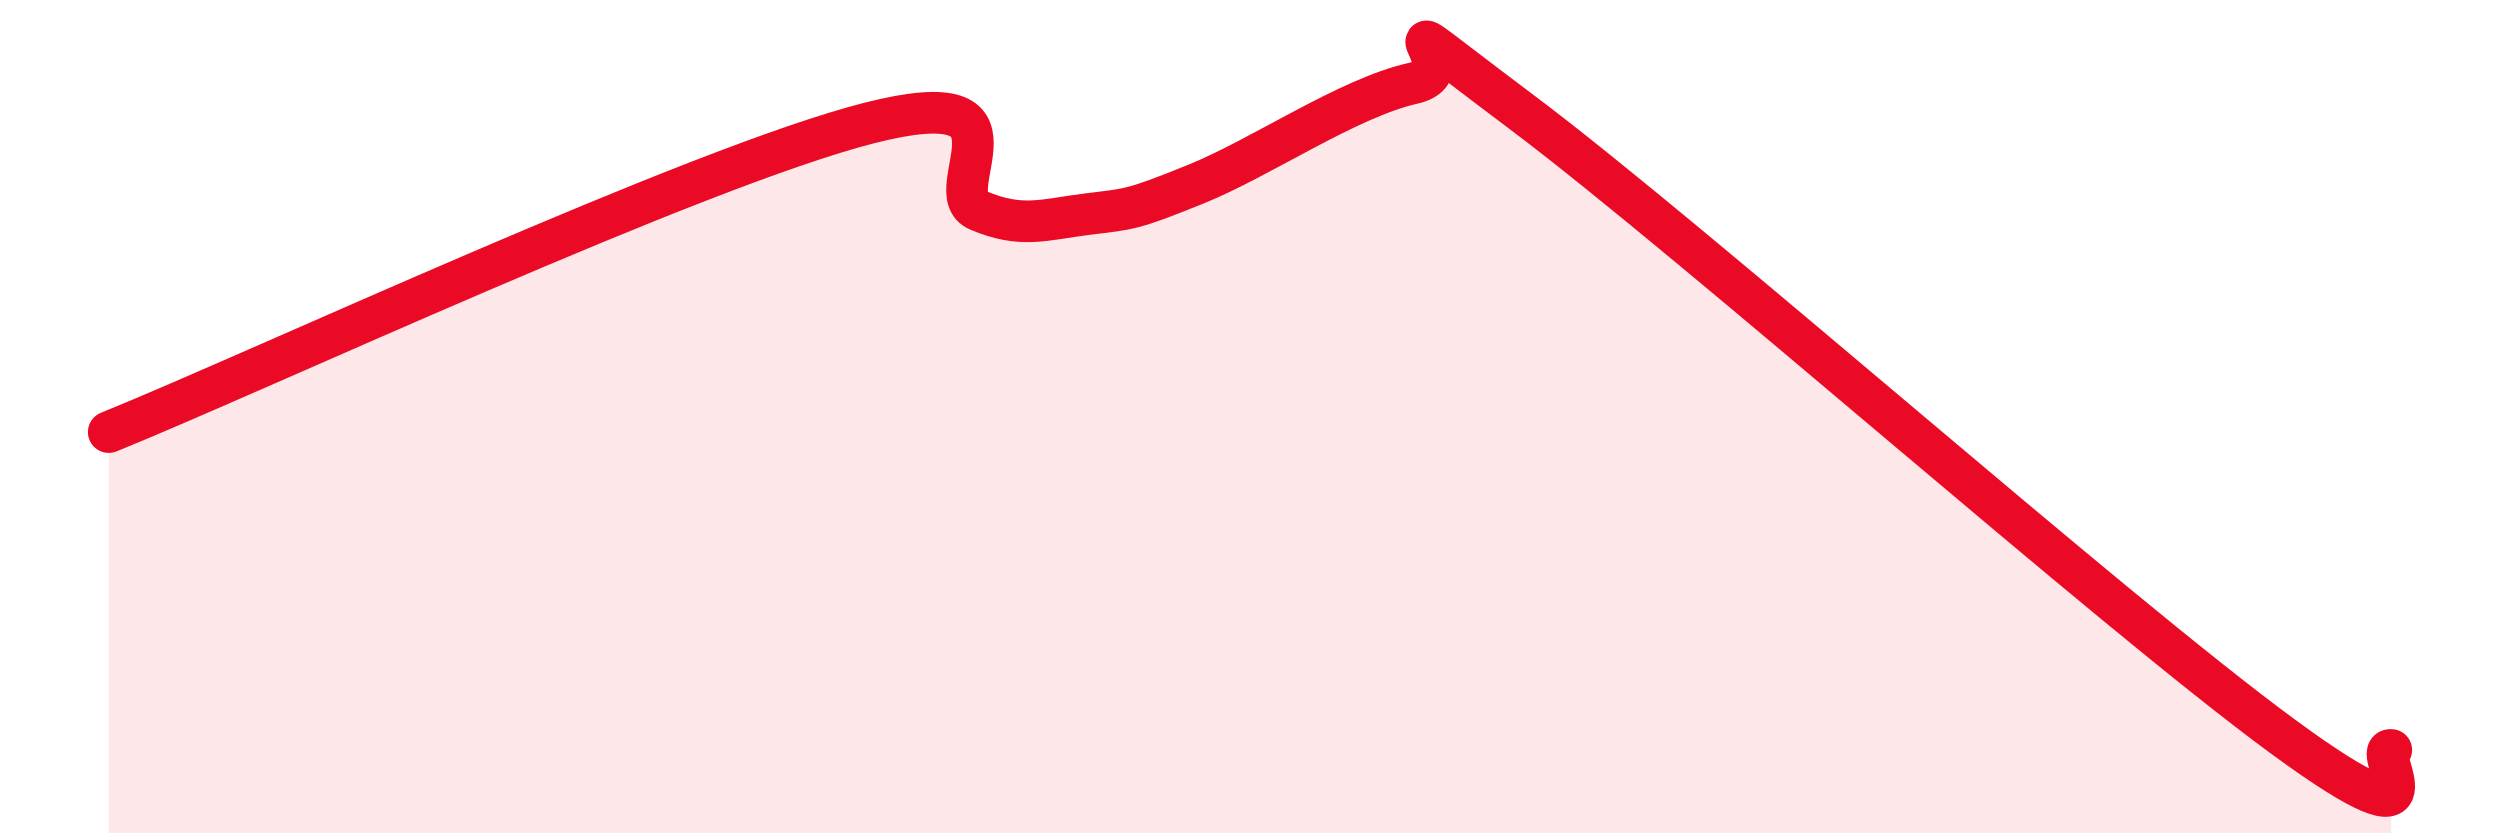 
    <svg width="60" height="20" viewBox="0 0 60 20" xmlns="http://www.w3.org/2000/svg">
      <path
        d="M 2.61,10.37 C 6.26,8.89 16.7,4.01 20.87,2.95 C 25.04,1.89 22.44,4.61 23.48,5.05 C 24.52,5.49 25.05,5.27 26.09,5.14 C 27.13,5.01 27.14,5.05 28.7,4.42 C 30.26,3.79 32.35,2.35 33.91,2 C 35.47,1.65 32.35,-0.44 36.52,2.69 C 40.69,5.82 50.61,14.61 54.78,17.67 C 58.95,20.73 56.87,17.93 57.39,18L57.39 20L2.61 20Z"
        fill="#EB0A25"
        opacity="0.1"
        stroke-linecap="round"
        stroke-linejoin="round"
      />
      <path
        d="M 2.61,10.37 C 6.26,8.89 16.7,4.01 20.87,2.95 C 25.04,1.89 22.44,4.61 23.48,5.05 C 24.52,5.49 25.05,5.27 26.09,5.14 C 27.13,5.01 27.14,5.05 28.7,4.42 C 30.26,3.79 32.35,2.35 33.91,2 C 35.47,1.65 32.35,-0.44 36.52,2.69 C 40.69,5.82 50.61,14.61 54.78,17.67 C 58.95,20.73 56.87,17.93 57.39,18"
        stroke="#EB0A25"
        stroke-width="1"
        fill="none"
        stroke-linecap="round"
        stroke-linejoin="round"
      />
    </svg>
  